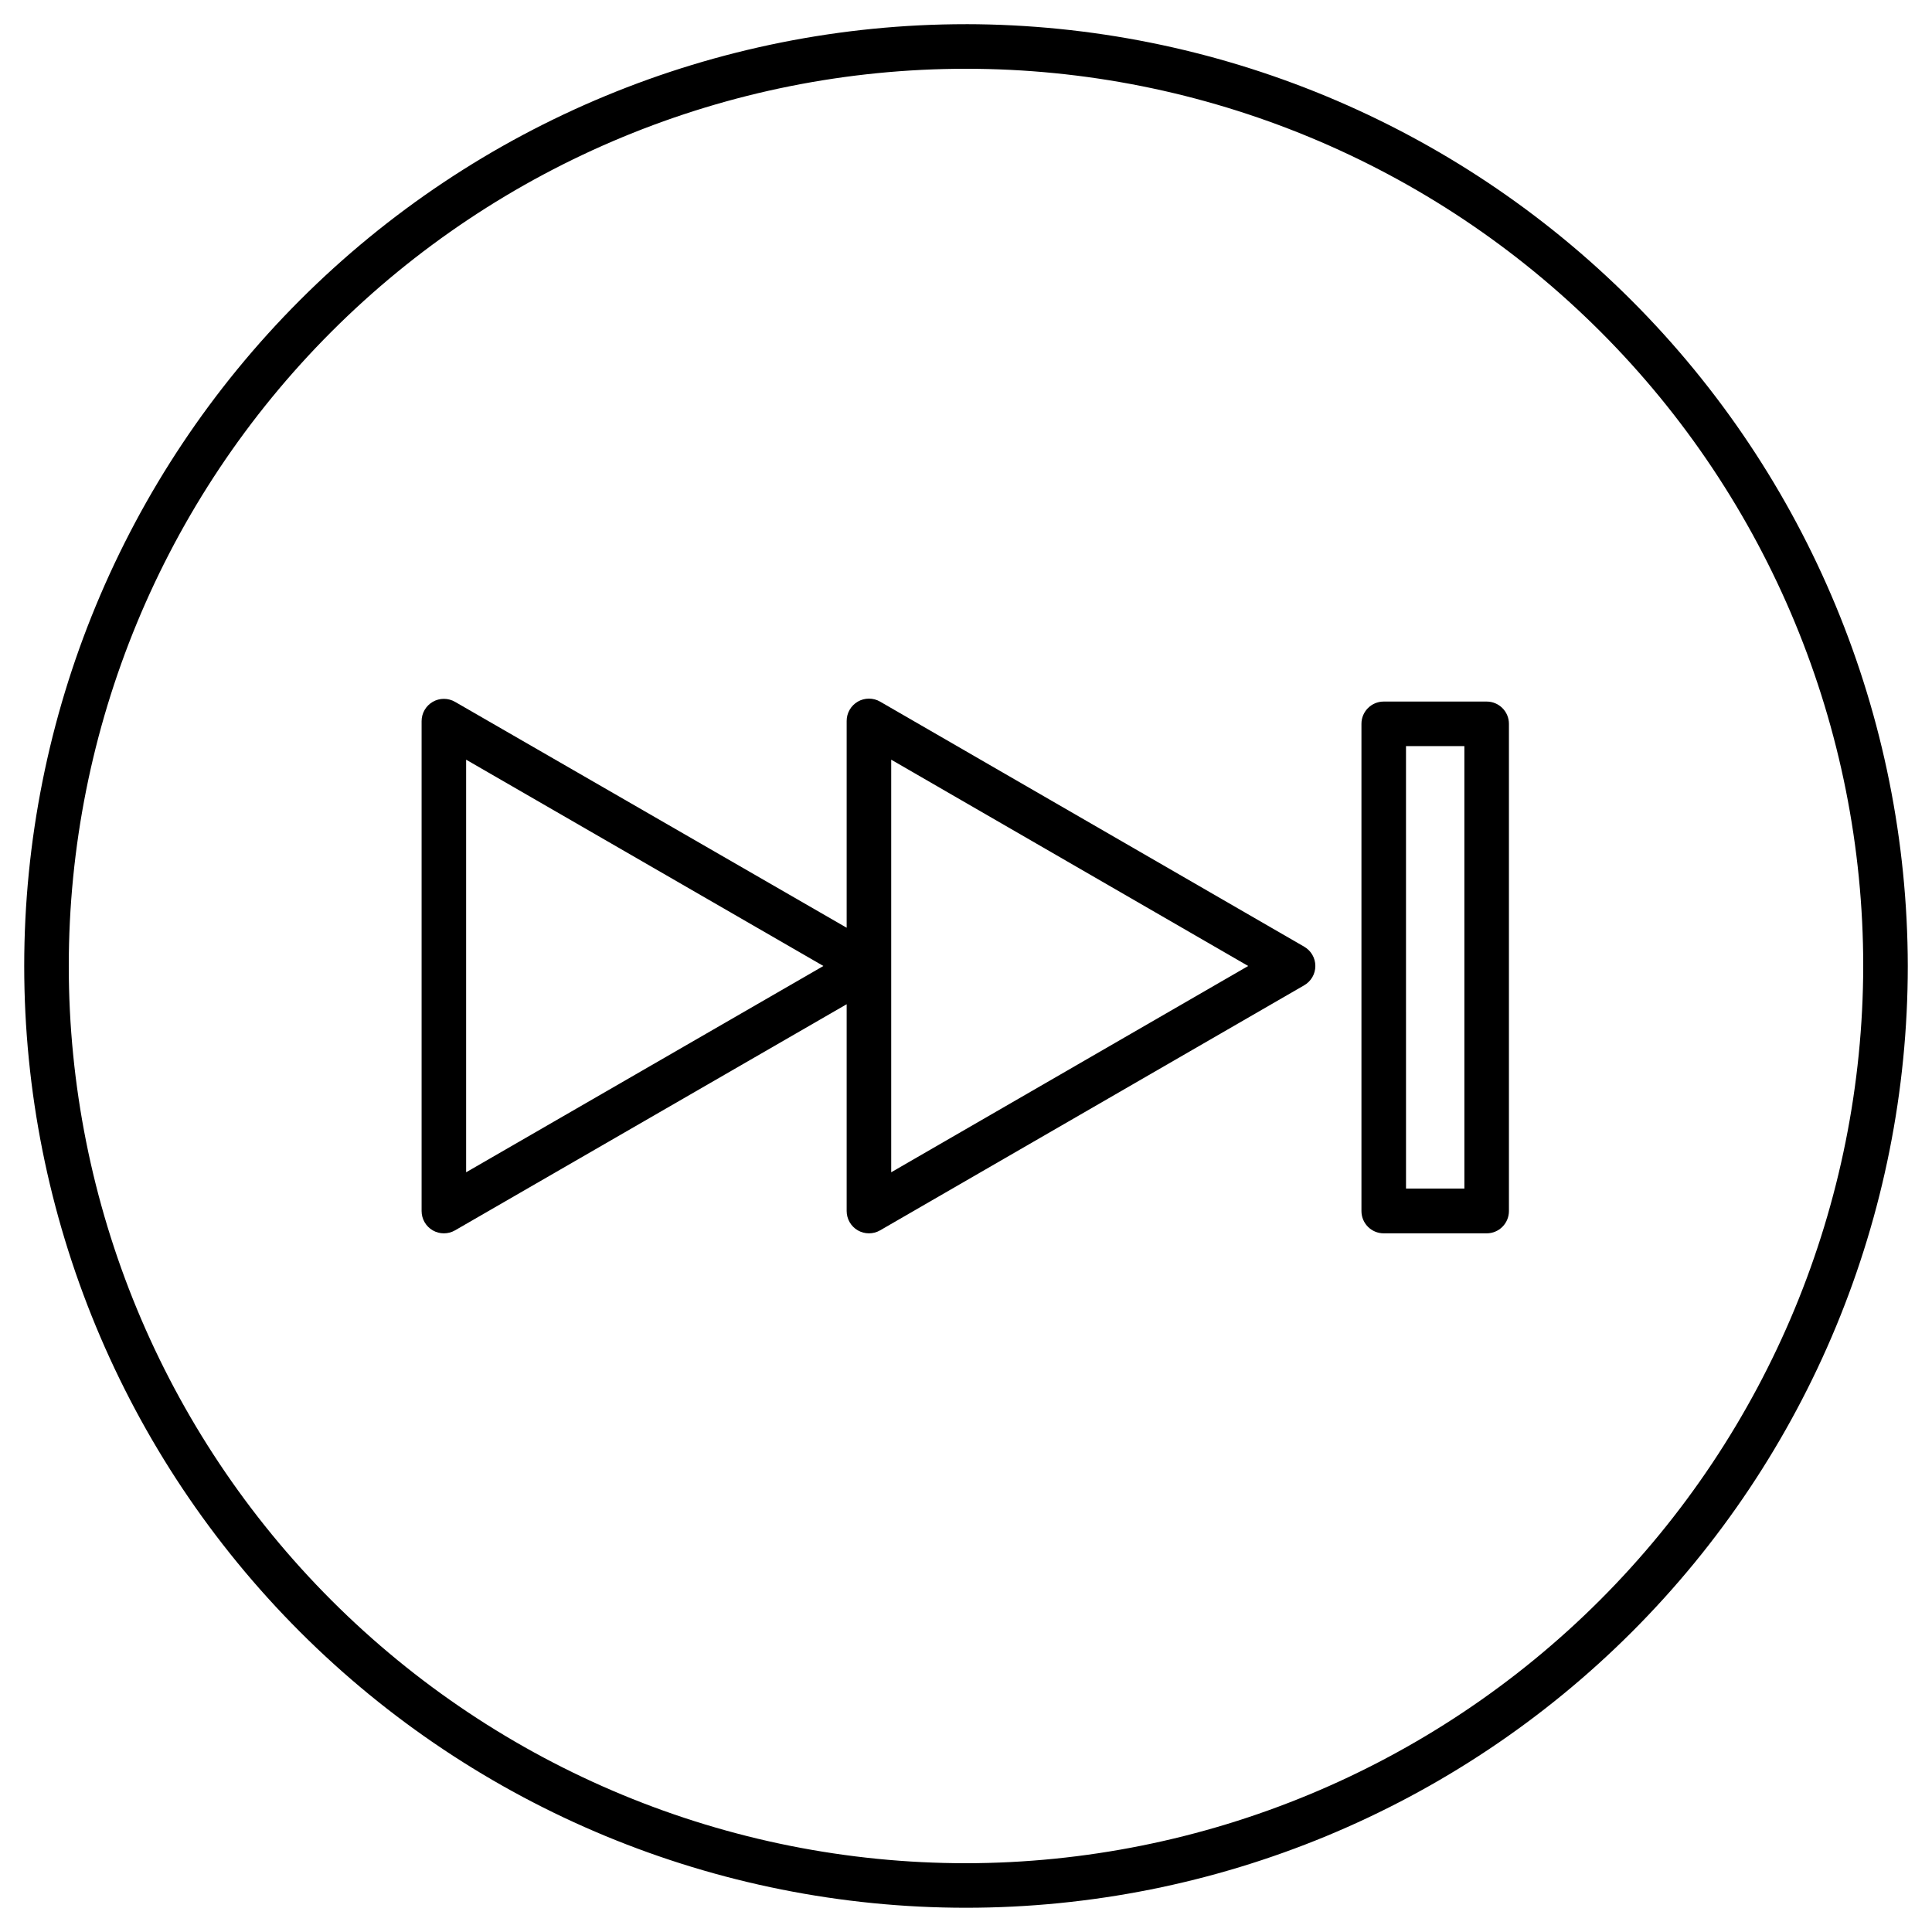 <?xml version="1.0" encoding="UTF-8"?>
<!-- Uploaded to: SVG Repo, www.svgrepo.com, Generator: SVG Repo Mixer Tools -->
<svg fill="#000000" width="800px" height="800px" version="1.1" viewBox="144 144 512 512" xmlns="http://www.w3.org/2000/svg">
 <g>
  <path d="m400 150.41c-66.195 0-129.68 26.297-176.48 73.102-46.805 46.809-73.102 110.29-73.102 176.48 0 66.191 26.297 129.68 73.102 176.48 46.809 46.805 110.29 73.102 176.48 73.102 66.191 0 129.68-26.297 176.48-73.102 46.805-46.805 73.102-110.29 73.102-176.48-0.094-66.168-26.422-129.59-73.207-176.38s-110.21-73.113-176.38-73.207zm0 487.36v0.004c-63.062 0-123.54-25.051-168.13-69.645-44.594-44.59-69.645-105.07-69.645-168.13 0-63.062 25.051-123.54 69.645-168.13 44.59-44.594 105.07-69.645 168.13-69.645 63.059 0 123.54 25.051 168.13 69.645 44.594 44.59 69.645 105.07 69.645 168.13-0.094 63.031-25.176 123.46-69.746 168.03-44.57 44.57-105 69.652-168.03 69.746z"/>
  <path d="m489.62 394.88-112.39-64.945h0.004c-1.828-1.055-4.082-1.055-5.906 0-1.828 1.055-2.953 3.008-2.953 5.117v54.809l-103.79-59.867c-1.824-1.055-4.078-1.055-5.902 0-1.828 1.059-2.953 3.008-2.953 5.117v129.83c0 2.109 1.125 4.062 2.953 5.117 1.824 1.055 4.078 1.055 5.902 0l103.79-59.926v54.809c0 2.109 1.125 4.062 2.953 5.117 1.824 1.055 4.078 1.055 5.906 0l112.39-64.945-0.004 0.004c1.832-1.055 2.961-3.008 2.961-5.117 0-2.113-1.129-4.066-2.961-5.117zm-222.09 59.785v-109.34l94.68 54.672zm112.65 0v-109.34l94.602 54.672z"/>
  <path d="m537.98 329.92h-27.277c-3.262 0-5.906 2.644-5.906 5.902v129.12c0 3.262 2.644 5.906 5.906 5.906h27.277c3.258 0 5.902-2.644 5.902-5.906v-129.12c0-3.258-2.644-5.902-5.902-5.902zm-5.902 129.06h-15.469l-0.004-117.25h15.469z"/>
 </g>
</svg>